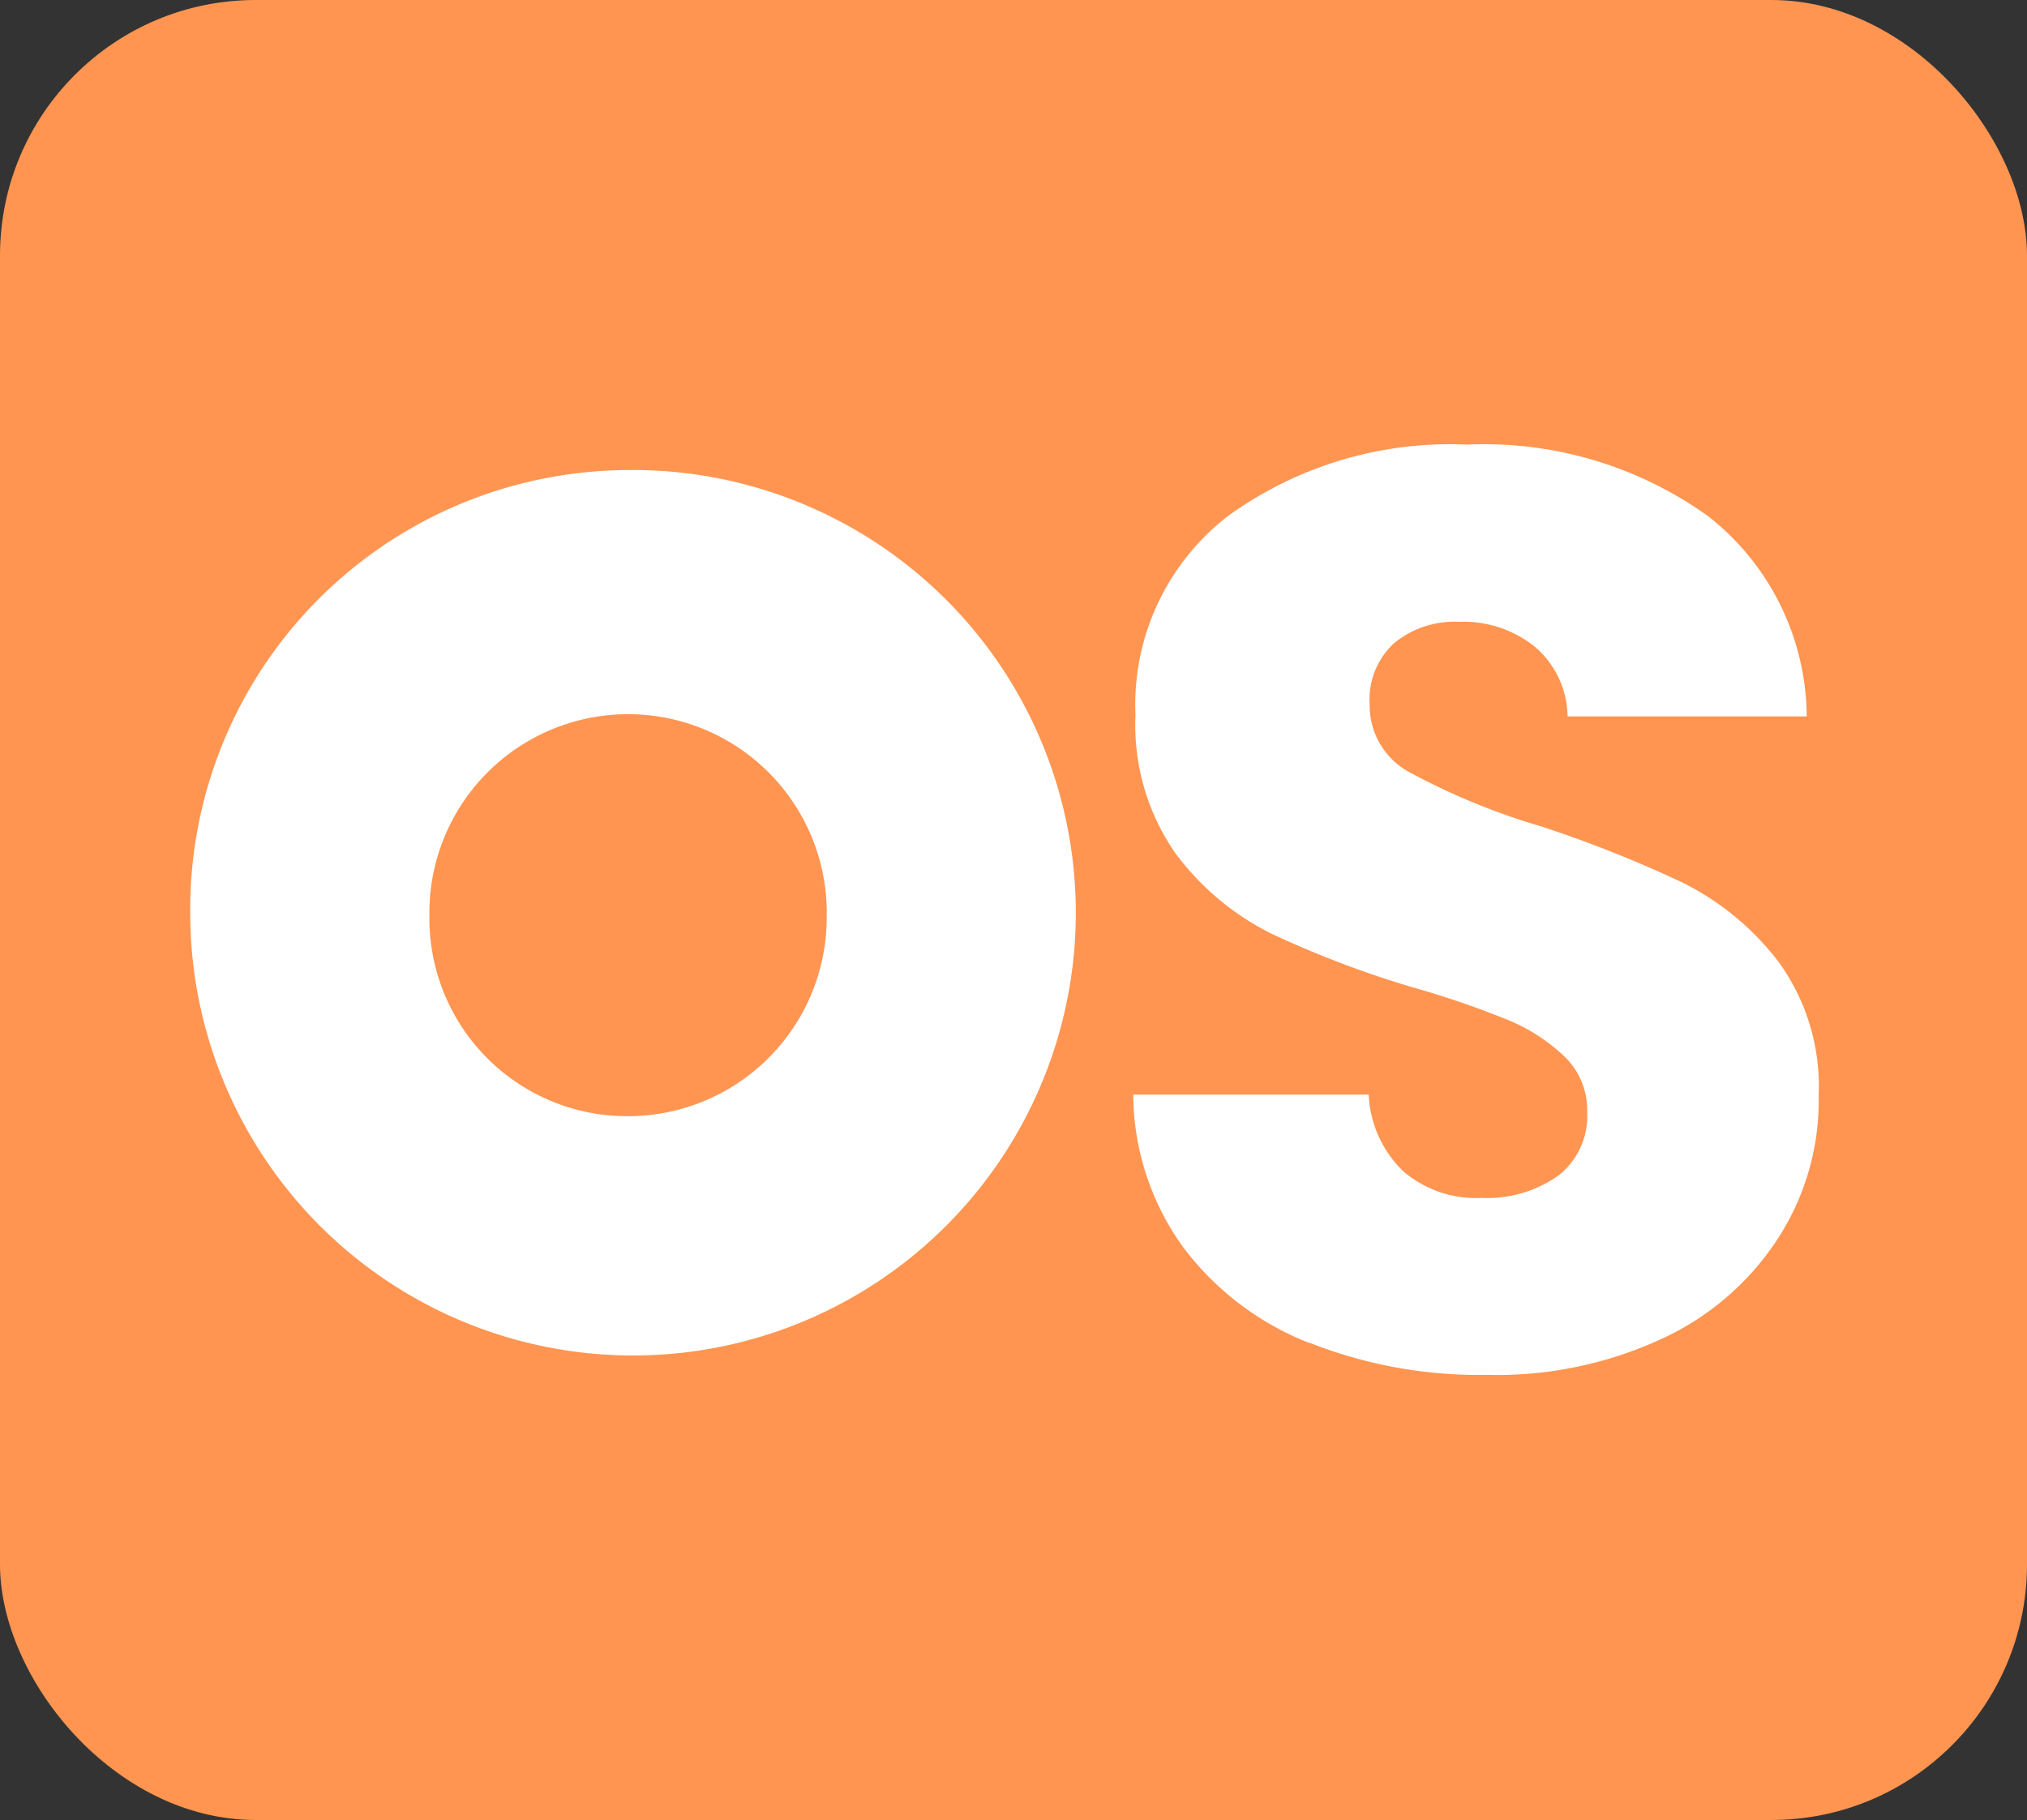 <svg xmlns="http://www.w3.org/2000/svg" width="95.154" height="85.448" viewBox="0 0 95.154 85.448">
  <rect x="0" y="0" width="95.154" height="85.448" fill="#333333" stroke="none"/>
  <g id="logo_copy_9" data-name="logo  copy 9" transform="translate(-13.806 -17.095)">
    <rect id="Rectangle_21891" data-name="Rectangle 21891" width="95.154" height="85.448" rx="12" transform="translate(13.806 17.095)" fill="#ff9551"/>
    <path id="Path_81840" data-name="Path 81840" d="M50.7,63.27A20.786,20.786,0,1,1,30.23,84.054,20.625,20.625,0,0,1,50.7,63.27Zm.056,30.335a9.33,9.33,0,0,0,9.353-9.38,9.327,9.327,0,1,0-18.651,0A9.283,9.283,0,0,0,50.76,93.605Z" transform="translate(-7.494 -24.105)" fill="#fff"/>
    <path id="Path_19715" data-name="Path 19715" d="M157.006,102.24a13.637,13.637,0,0,1-5.924-4.5,12.34,12.34,0,0,1-2.342-7.164h11.053a5.323,5.323,0,0,0,1.636,3.612,5.246,5.246,0,0,0,3.642,1.24,5.811,5.811,0,0,0,3.642-1.061,3.551,3.551,0,0,0,1.337-2.962,3.488,3.488,0,0,0-1.061-2.611,8.5,8.5,0,0,0-2.611-1.7,41.473,41.473,0,0,0-4.408-1.52,47.134,47.134,0,0,1-6.739-2.551,12.587,12.587,0,0,1-4.5-3.762,10.529,10.529,0,0,1-1.886-6.5,11.188,11.188,0,0,1,4.314-9.327,17.74,17.74,0,0,1,11.232-3.373,18.01,18.01,0,0,1,11.352,3.373,12.038,12.038,0,0,1,4.613,9.387H169.128a4.358,4.358,0,0,0-1.52-3.257,5.329,5.329,0,0,0-3.582-1.184,4.461,4.461,0,0,0-3.037,1,3.588,3.588,0,0,0-1.15,2.887,3.549,3.549,0,0,0,1.946,3.216,31.814,31.814,0,0,0,6.07,2.492,56.98,56.98,0,0,1,6.709,2.667,12.9,12.9,0,0,1,4.467,3.7,9.941,9.941,0,0,1,1.886,6.253,11.939,11.939,0,0,1-1.853,6.645,12.925,12.925,0,0,1-5.379,4.74,18.423,18.423,0,0,1-8.315,1.756,21.683,21.683,0,0,1-8.386-1.52l.011.007Z" transform="translate(-81.736 -22.091)" fill="#fff"/>
  </g>
</svg>
